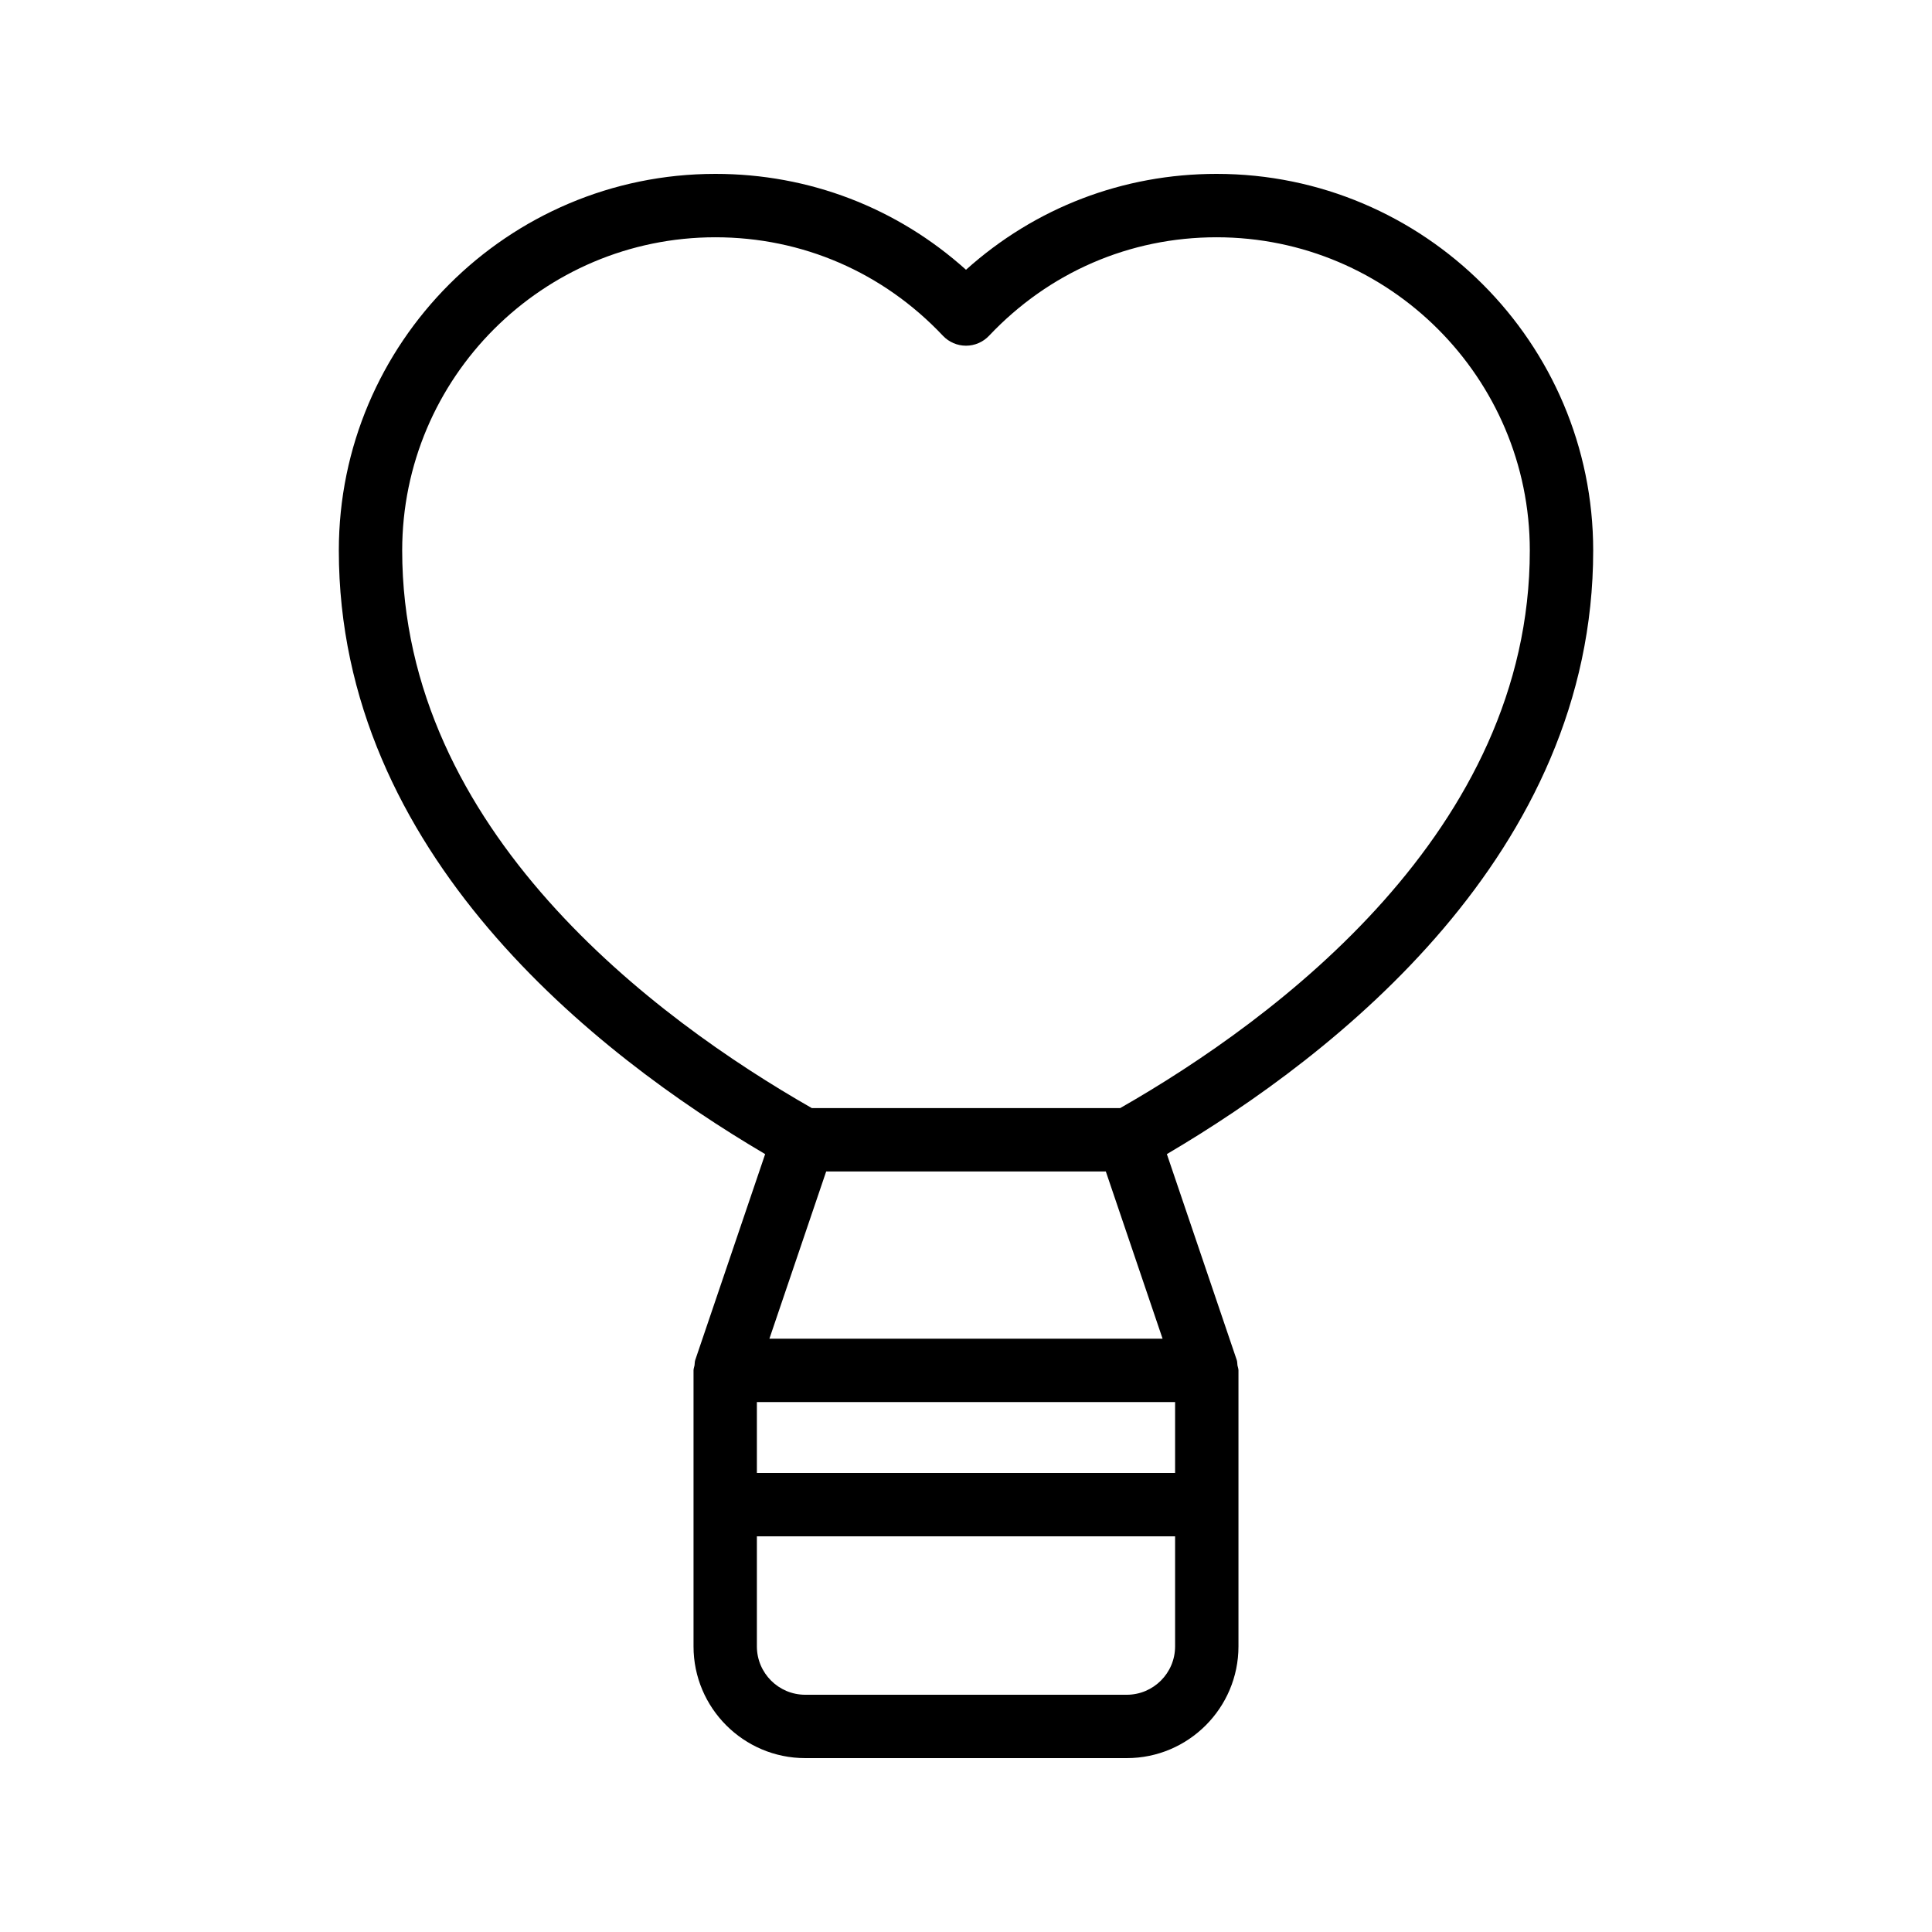 <?xml version="1.0" encoding="UTF-8"?>
<!-- Uploaded to: SVG Repo, www.svgrepo.com, Generator: SVG Repo Mixer Tools -->
<svg fill="#000000" width="800px" height="800px" version="1.1" viewBox="144 144 512 512" xmlns="http://www.w3.org/2000/svg">
 <path d="m466.41 190.08c-24.812 0-48.094 8.961-66.41 25.41-18.312-16.449-41.594-25.41-66.414-25.41-55.031 0-99.793 44.773-99.793 99.801 0 80.293 68.145 133.58 112.98 159.97l-18.539 54.609c-0.152 0.457-0.102 0.914-0.176 1.375-0.074 0.449-0.266 0.855-0.266 1.324v73.152c-0.004 16.328 13.281 29.609 29.605 29.609h85.207c16.328 0 29.602-13.285 29.602-29.609v-73.152c0-0.473-0.191-0.879-0.266-1.328-0.074-0.461-0.023-0.914-0.176-1.371l-18.531-54.609c44.836-26.395 112.98-79.688 112.98-159.97-0.004-55.027-44.773-99.801-99.805-99.801zm-29.355 264.37 15.039 44.312h-104.19l15.043-44.312zm-92.473 61.109h110.83v18.785h-110.83zm98.023 77.57h-85.207c-7.07 0-12.816-5.75-12.816-12.816v-29.176h110.83v29.176c0 7.07-5.75 12.816-12.809 12.816zm-1.746-155.47h-81.715c-41.441-23.672-108.56-73.504-108.56-147.77 0-45.77 37.234-83.008 83-83.008 23 0 44.418 9.266 60.305 26.102 1.59 1.68 3.797 2.633 6.109 2.633s4.519-0.953 6.109-2.633c15.891-16.836 37.309-26.102 60.301-26.102 45.773 0 83.008 37.234 83.008 83.008 0 74.254-67.117 124.09-108.56 147.77z"/>
</svg>